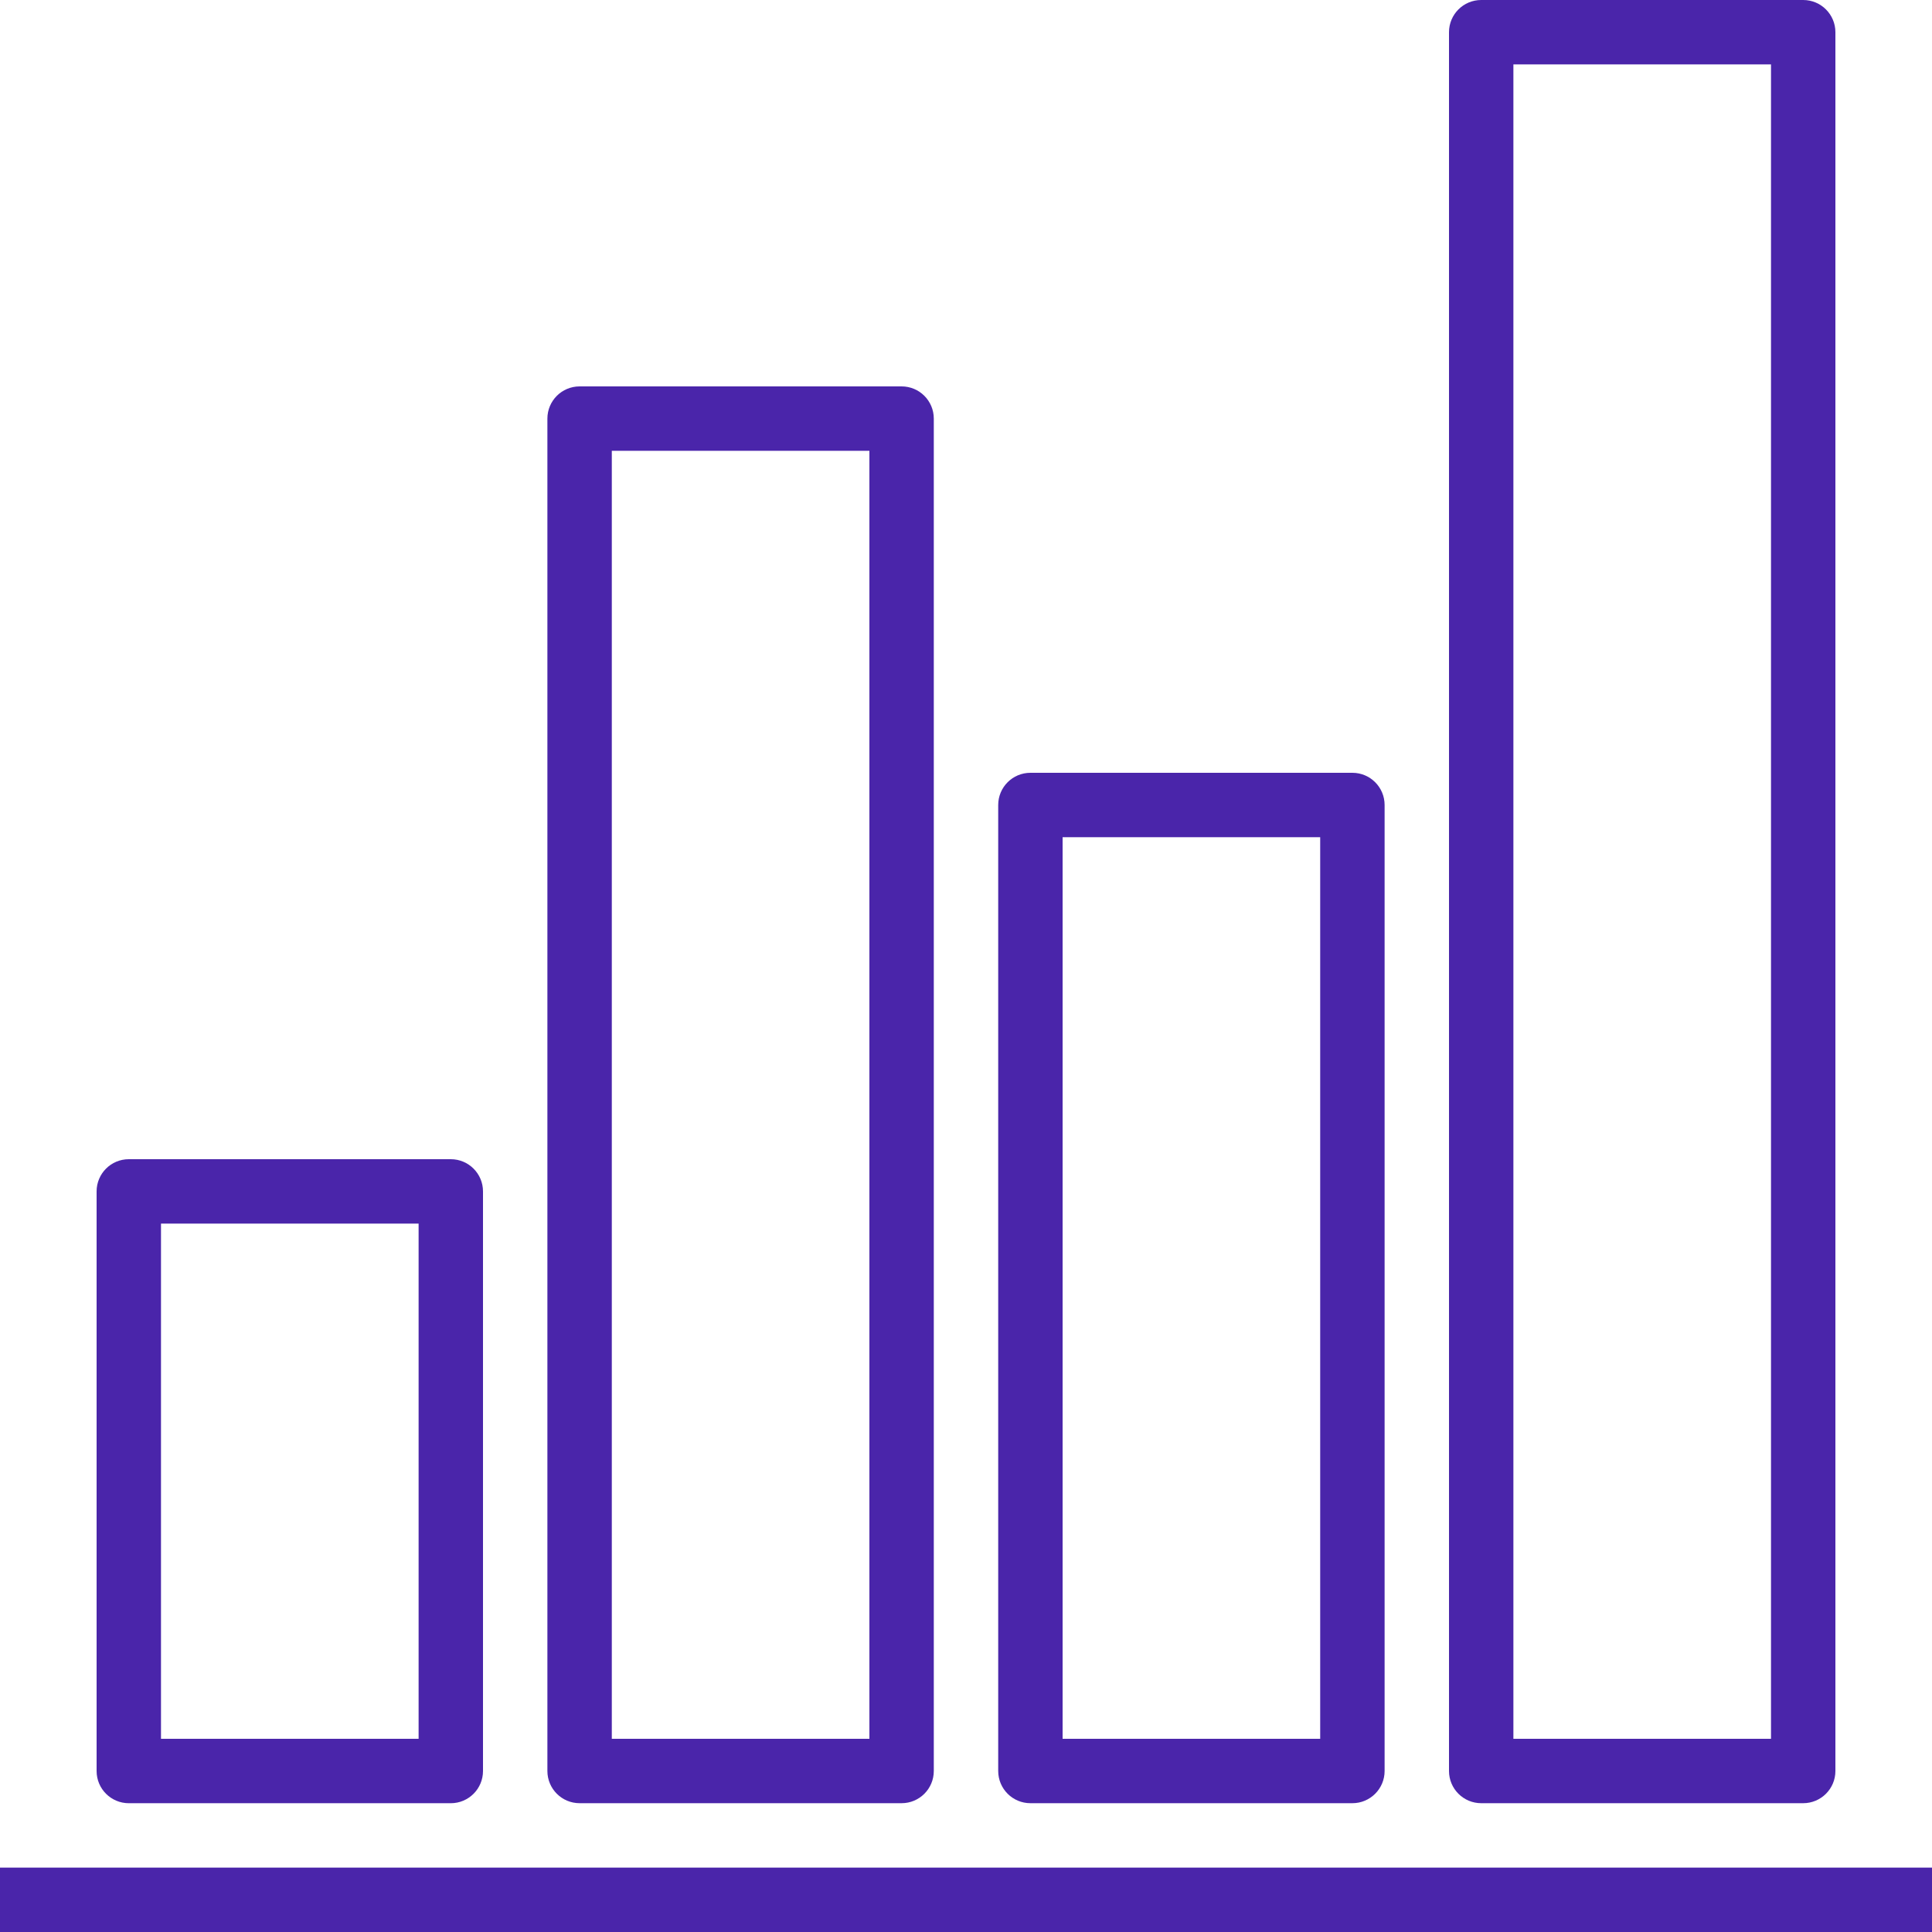 <svg width="97" height="97" viewBox="0 0 97 97" fill="none" xmlns="http://www.w3.org/2000/svg">
<g clip-path="url(#clip0)">
<path d="M97 93.767H6.10352e-05V97H97V93.767Z" fill="#4A25AA"/>
<path d="M6.467 90.534H22.633C23.526 90.534 24.25 89.81 24.25 88.917V59.817C24.25 58.924 23.526 58.2 22.633 58.2H6.467C5.574 58.2 4.85 58.924 4.85 59.817V88.917C4.85 89.81 5.574 90.534 6.467 90.534ZM8.083 61.434H21.017V87.3H8.083V61.434Z" fill="#4A25AA"/>
<path d="M51.733 90.533H67.9C68.793 90.533 69.517 89.809 69.517 88.916V40.416C69.517 39.524 68.793 38.8 67.9 38.8H51.733C50.841 38.8 50.117 39.524 50.117 40.416V88.916C50.117 89.809 50.841 90.533 51.733 90.533ZM53.35 42.033H66.283V87.3H53.35V42.033Z" fill="#4A25AA"/>
<path d="M29.1 90.533H45.267C46.16 90.533 46.883 89.809 46.883 88.917V21.017C46.883 20.124 46.16 19.4 45.267 19.4H29.1C28.207 19.4 27.483 20.124 27.483 21.017V88.917C27.483 89.809 28.207 90.533 29.1 90.533ZM30.717 22.633H43.65V87.3H30.717V22.633Z" fill="#4A25AA"/>
<path d="M74.367 90.533H90.533C91.426 90.533 92.15 89.809 92.15 88.917V1.617C92.15 0.724 91.426 0 90.533 0H74.367C73.474 0 72.75 0.724 72.75 1.617V88.917C72.75 89.809 73.474 90.533 74.367 90.533ZM75.983 3.233H88.917V87.3H75.983V3.233Z" fill="#4A25AA"/>
</g>
<defs>
<clipPath id="clip0">
<rect width="97" height="97" fill="white"/>
</clipPath>
</defs>
</svg>
